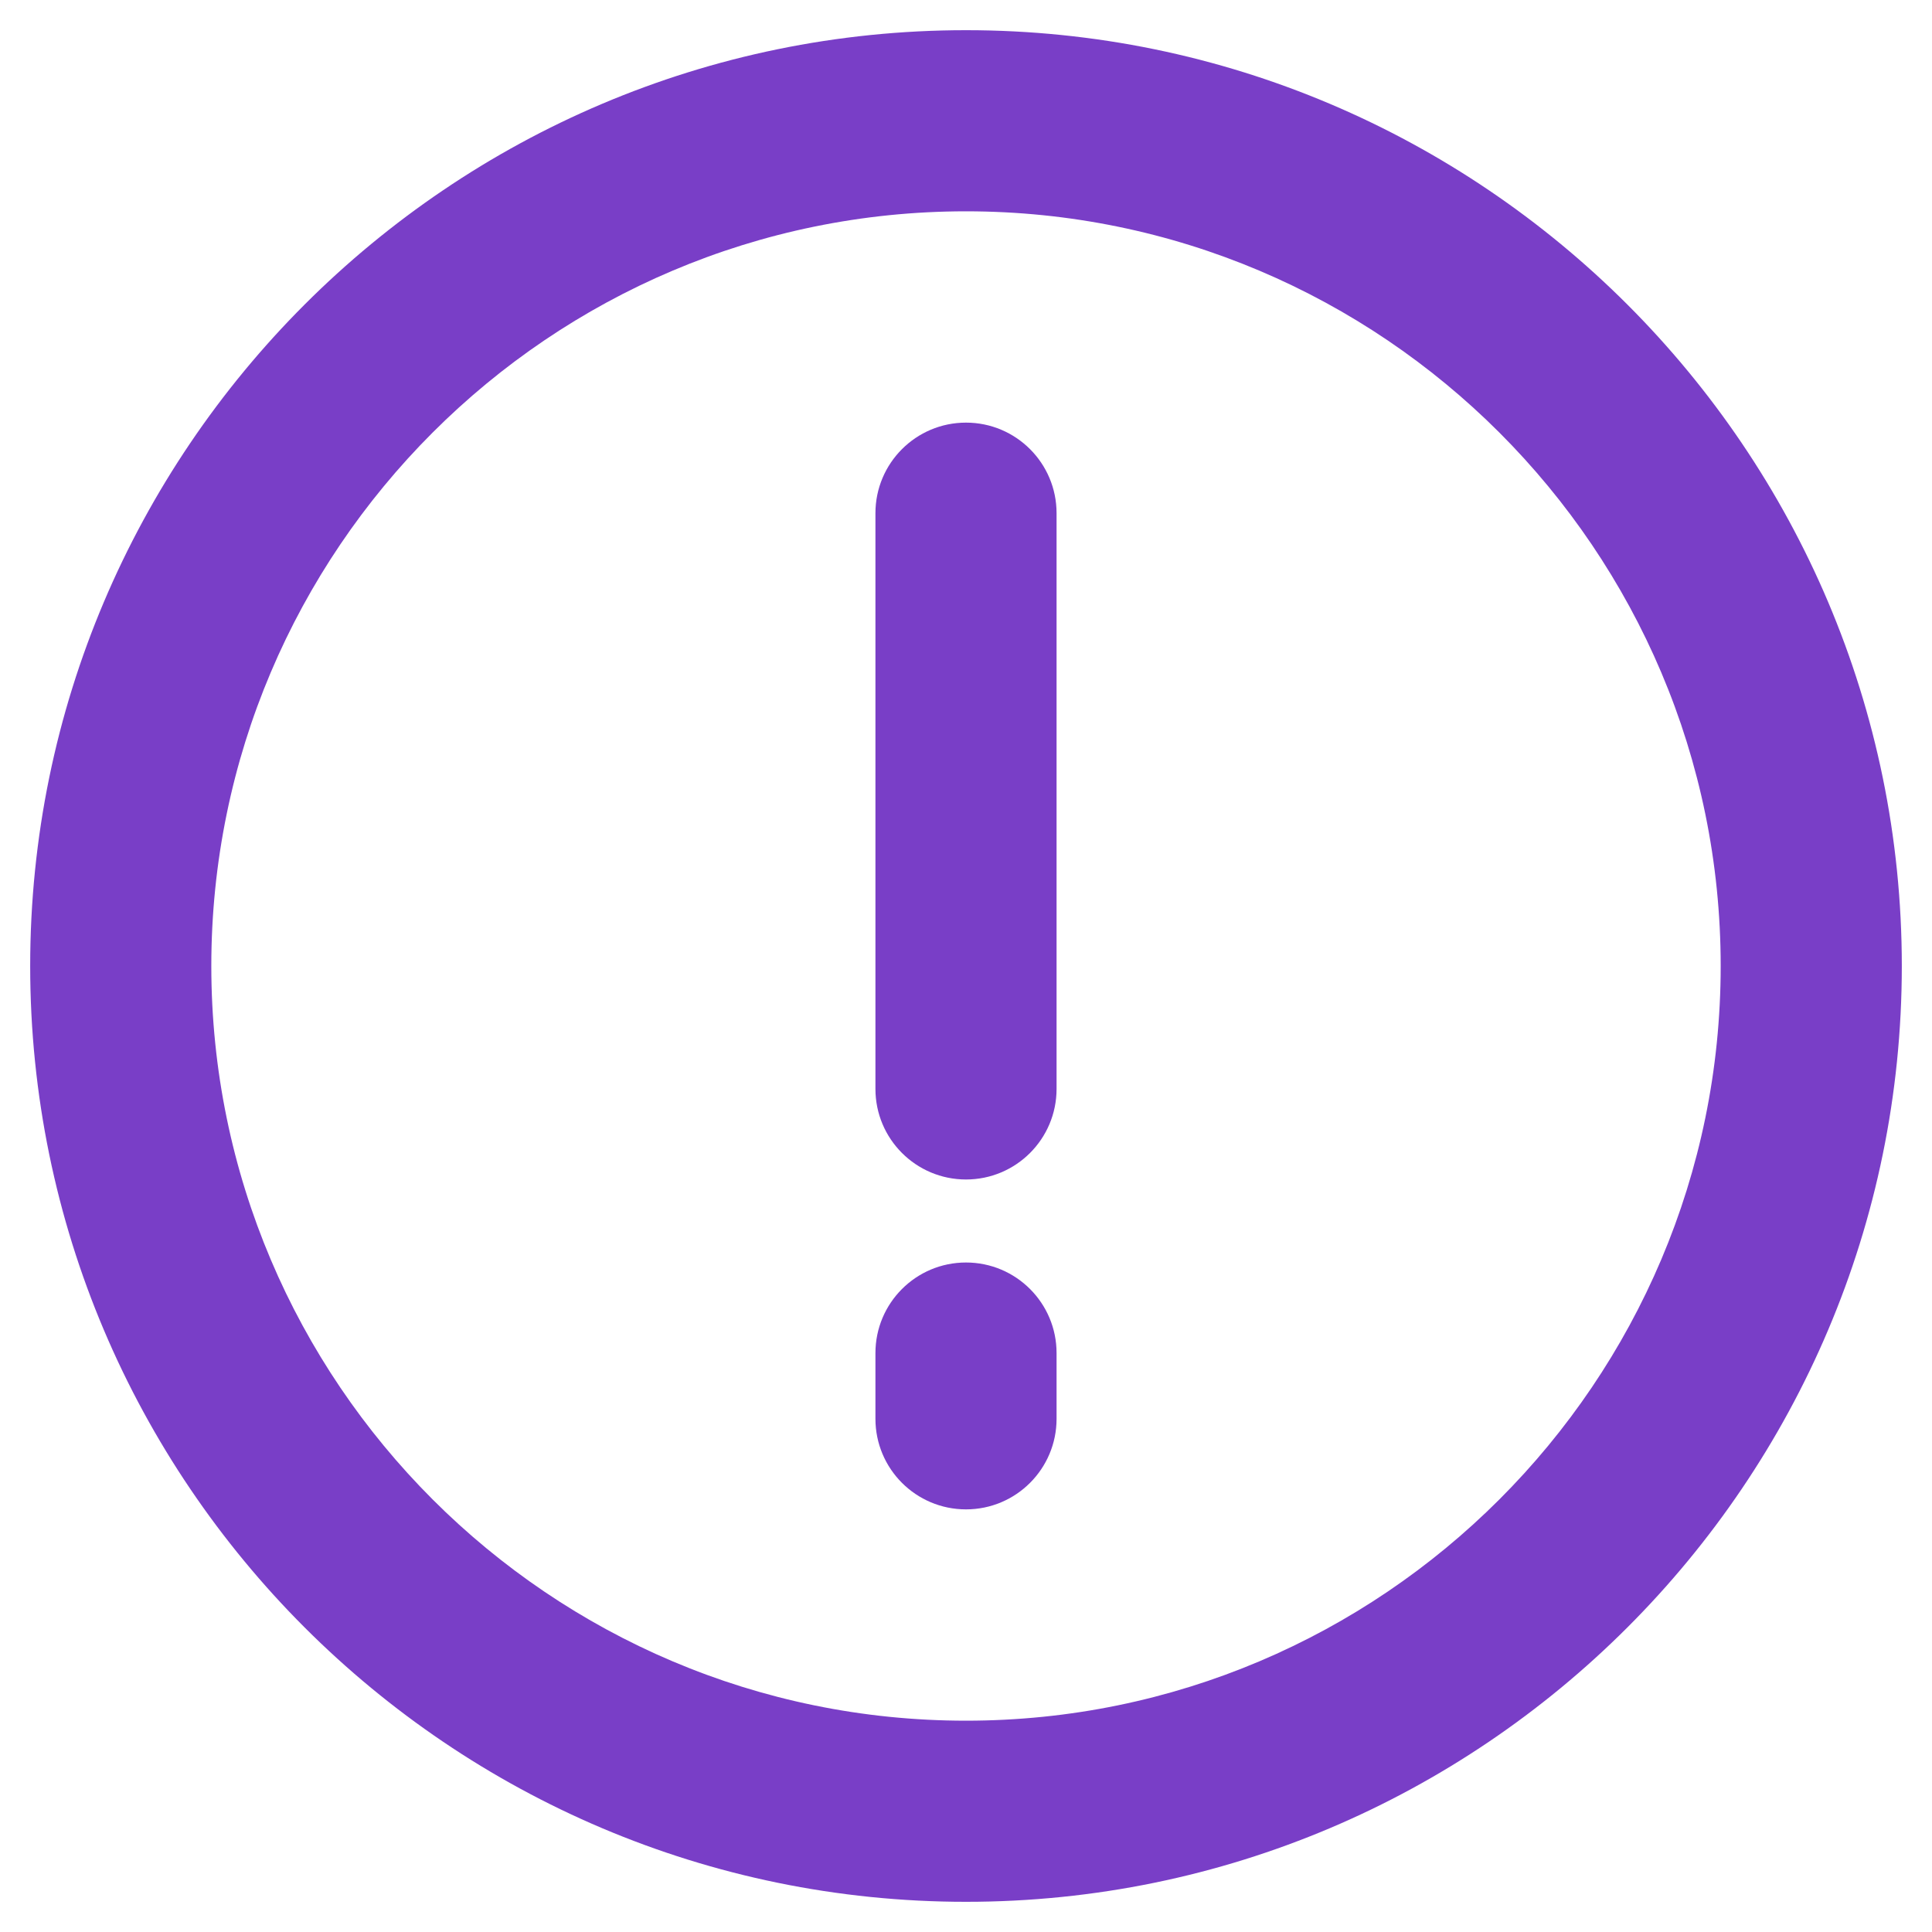 <svg width="32" height="32" viewBox="0 0 32 32" fill="none" xmlns="http://www.w3.org/2000/svg">
<g clip-path="url(#clip0_7547_16353)">
<path d="M16 0.5C7.453 0.5 0.5 7.453 0.5 16C0.5 24.547 7.453 31.5 16 31.5C24.547 31.5 31.5 24.547 31.5 16C31.5 7.453 24.547 0.5 16 0.5ZM16 28.5C9.107 28.5 3.5 22.893 3.5 16C3.5 9.107 9.107 3.5 16 3.5C22.893 3.5 28.5 9.107 28.5 16C28.5 22.893 22.893 28.5 16 28.5Z" fill="#793EC7"/>
<path d="M16 7C15.171 7 14.5 7.672 14.5 8.5V18.036C14.5 18.864 15.171 19.536 16 19.536C16.829 19.536 17.5 18.864 17.5 18.036V8.5C17.5 7.672 16.829 7 16 7ZM16 20.911C15.171 20.911 14.5 21.583 14.5 22.411V23.5C14.5 24.328 15.171 25 16 25C16.829 25 17.5 24.328 17.5 23.5V22.411C17.5 21.583 16.829 20.911 16 20.911Z" fill="#793EC7"/>
</g>
<defs>
<clipPath id="clip0_7547_16353">
<rect width="32" height="32" fill="white"/>
</clipPath>
</defs>
</svg>
